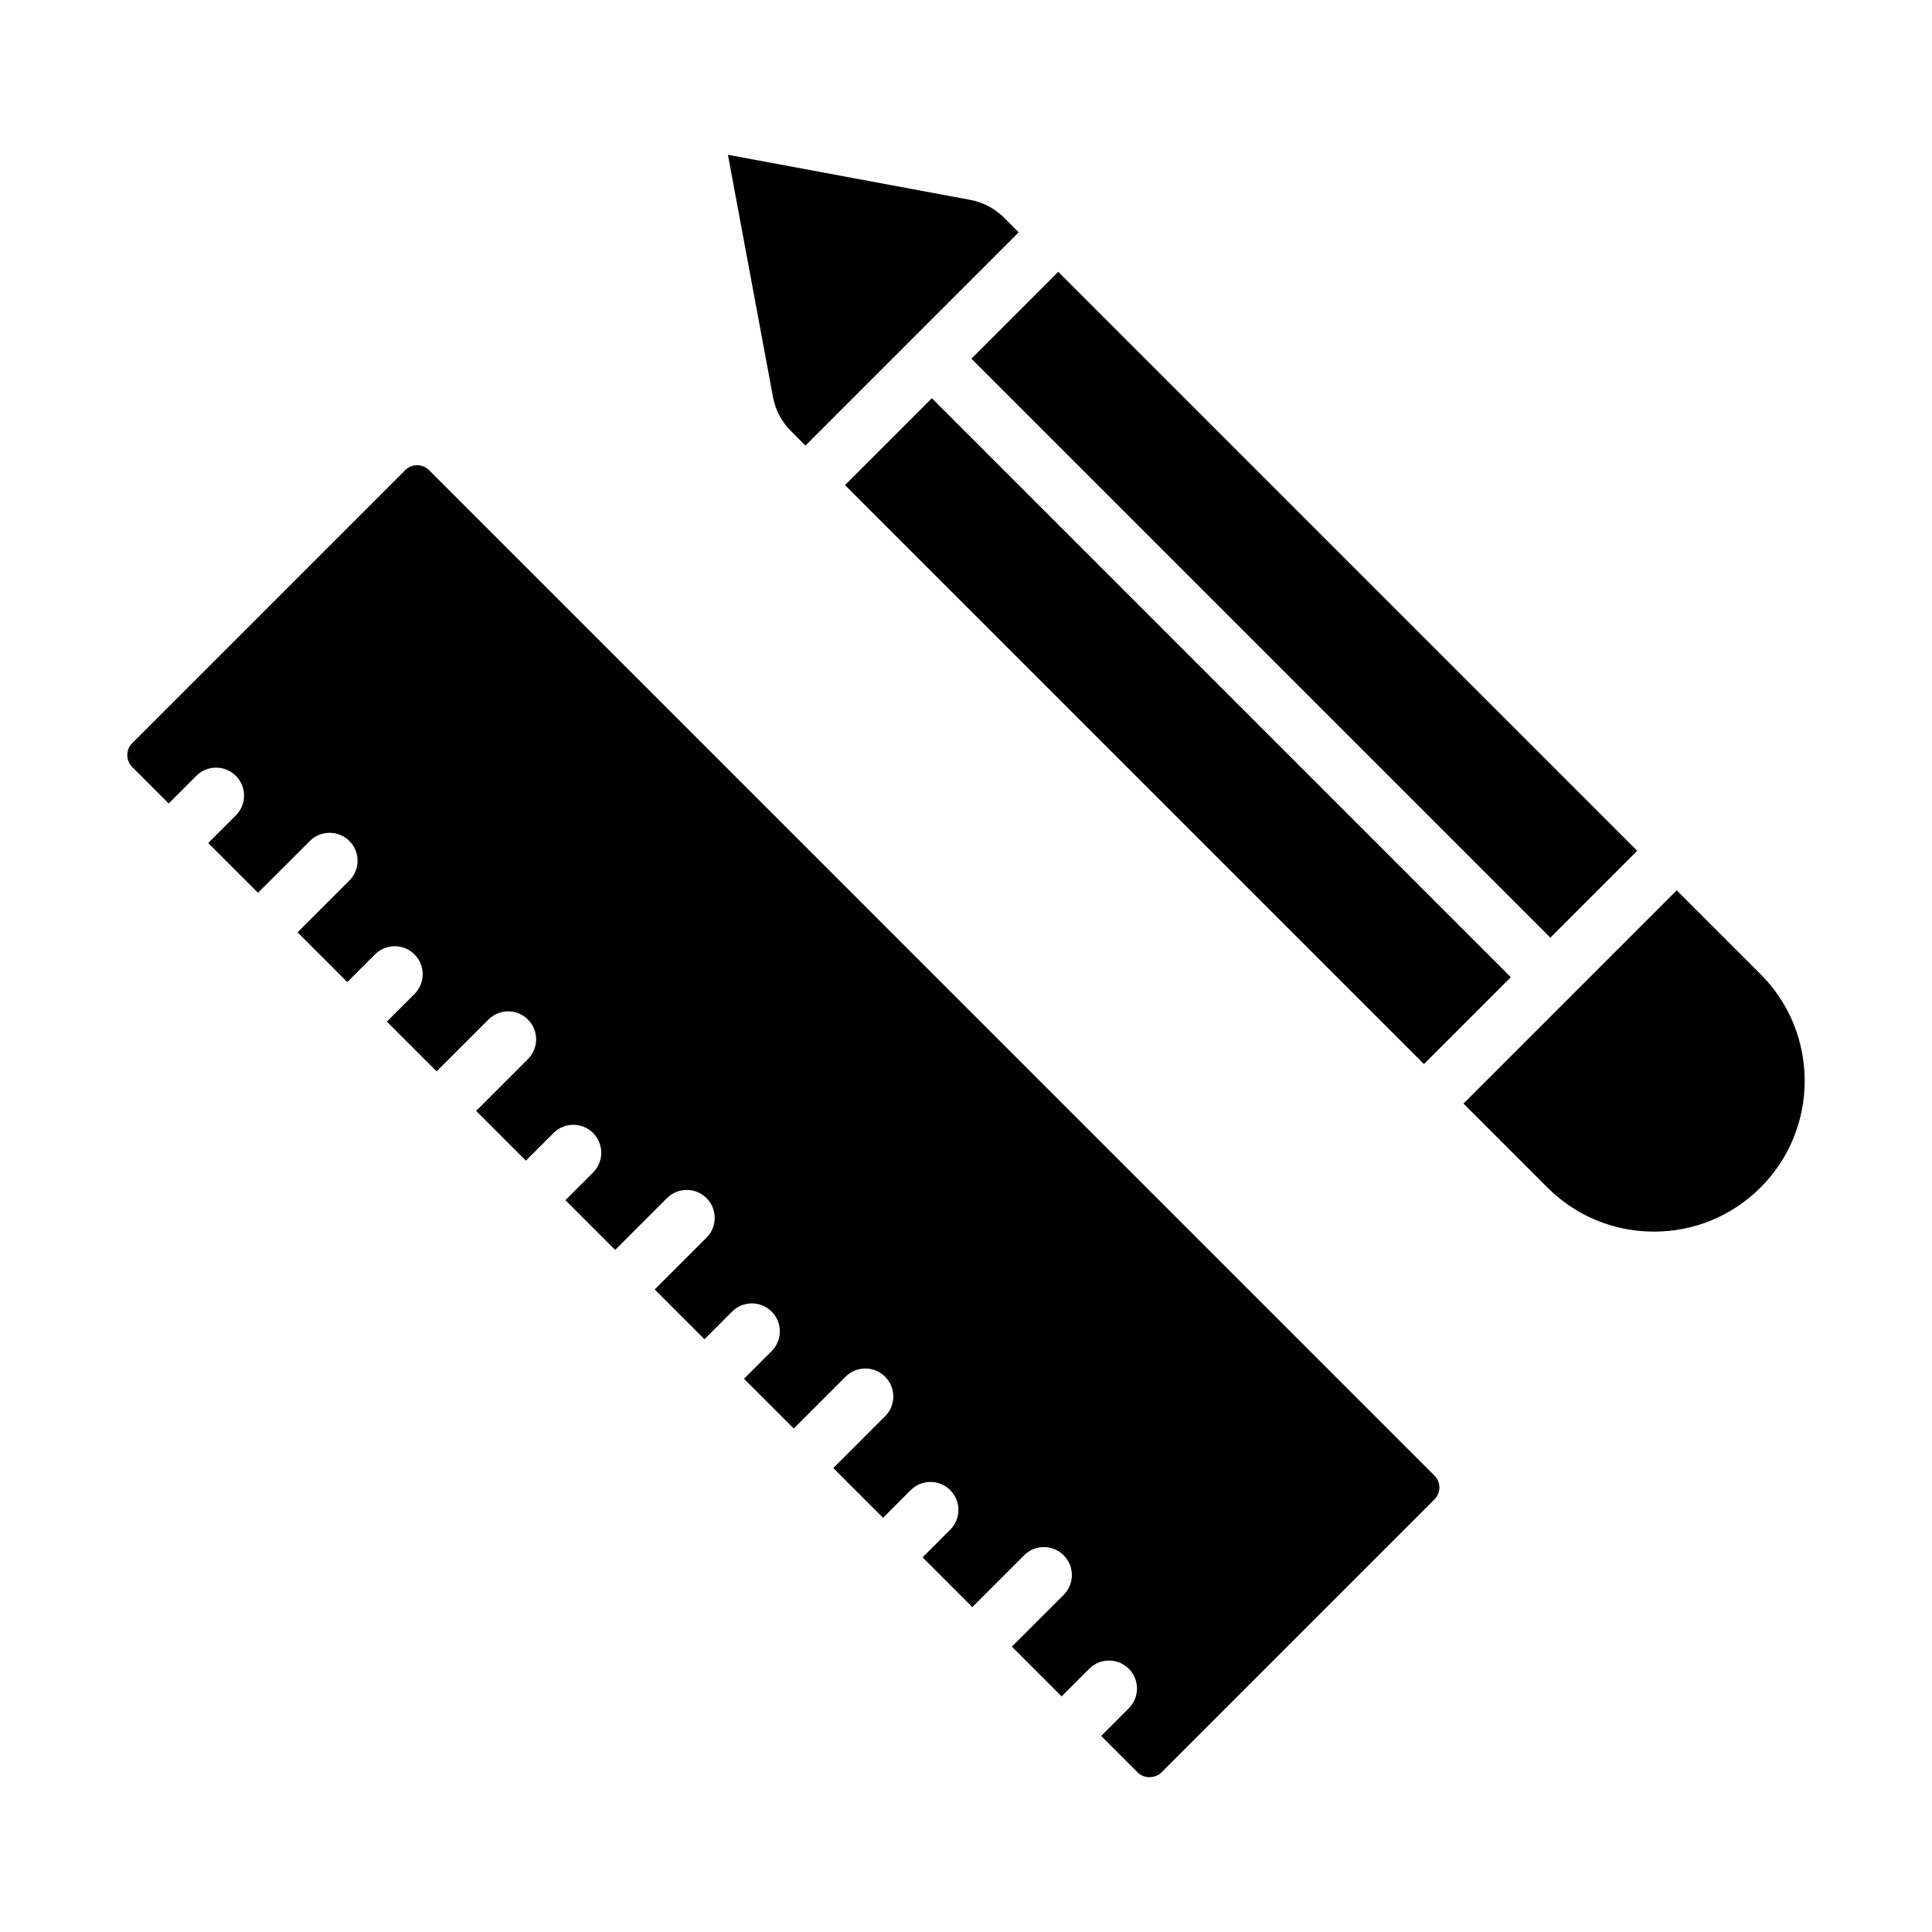 <?xml version="1.0" encoding="UTF-8"?>
<!-- Uploaded to: ICON Repo, www.iconrepo.com, Generator: ICON Repo Mixer Tools -->
<svg fill="#000000" width="800px" height="800px" version="1.1" viewBox="144 144 512 512" xmlns="http://www.w3.org/2000/svg">
 <g>
  <path d="m367.93 272.56 23.02-23.02 153.43 153.43-23.02 23.02zm186.93 119.93-153.43-153.43 23.02-23.02 153.43 153.43zm-217.95-207.47 64.172 11.941c3.445 0.645 6.57 2.289 9.043 4.762l3.844 3.844-56.516 56.516-3.848-3.848c-2.473-2.469-4.113-5.594-4.758-9.035zm273.67 273.67c-7.551 7.547-17.586 11.703-28.258 11.703-10.676 0-20.711-4.156-28.258-11.703l-22.227-22.227 56.512-56.516 22.227 22.227c15.582 15.582 15.582 40.934 0.004 56.516z"/>
  <path d="m524.16 541.34-72.371 72.371c-1.68 1.68-4.617 1.68-6.293 0l-9.676-9.676 7.324-7.324c2.894-2.894 2.894-7.582 0-10.477-2.894-2.894-7.582-2.894-10.477 0l-7.324 7.324-13.188-13.188 13.73-13.727c2.894-2.891 2.894-7.582 0-10.477s-7.582-2.894-10.477 0l-13.73 13.727-13.184-13.184 7.328-7.328c2.894-2.894 2.894-7.582 0-10.477-2.894-2.894-7.582-2.894-10.477 0l-7.328 7.328-13.184-13.184 13.727-13.73c2.894-2.894 2.894-7.586 0-10.477-2.894-2.894-7.582-2.894-10.477 0l-13.727 13.73-13.188-13.188 7.324-7.324c2.894-2.894 2.894-7.582 0-10.477-2.894-2.894-7.582-2.894-10.477 0l-7.324 7.324-13.188-13.188 13.73-13.73c2.894-2.894 2.894-7.582 0-10.477-2.894-2.894-7.582-2.894-10.477 0l-13.73 13.73-13.184-13.184 7.328-7.328c2.894-2.891 2.894-7.582 0-10.477-2.894-2.894-7.582-2.894-10.477 0l-7.328 7.328-13.184-13.184 13.727-13.727c2.894-2.894 2.894-7.582 0-10.477s-7.582-2.894-10.477 0l-13.727 13.727-13.184-13.184 7.328-7.328c2.894-2.894 2.894-7.586 0-10.477-2.894-2.894-7.582-2.894-10.477 0l-7.328 7.328-13.184-13.184 13.73-13.73c2.894-2.894 2.894-7.582 0-10.477-2.894-2.894-7.582-2.894-10.477 0l-13.742 13.723-13.188-13.188 7.324-7.324c2.894-2.894 2.894-7.582 0-10.477s-7.582-2.894-10.477 0l-7.324 7.324-9.676-9.676c-0.84-0.84-1.301-1.957-1.301-3.144 0-1.191 0.465-2.309 1.301-3.148l72.371-72.371c0.867-0.867 2.008-1.301 3.148-1.301s2.277 0.434 3.148 1.301l266.45 266.46c0.84 0.84 1.301 1.957 1.301 3.144s-0.461 2.305-1.301 3.144z"/>
 </g>
</svg>